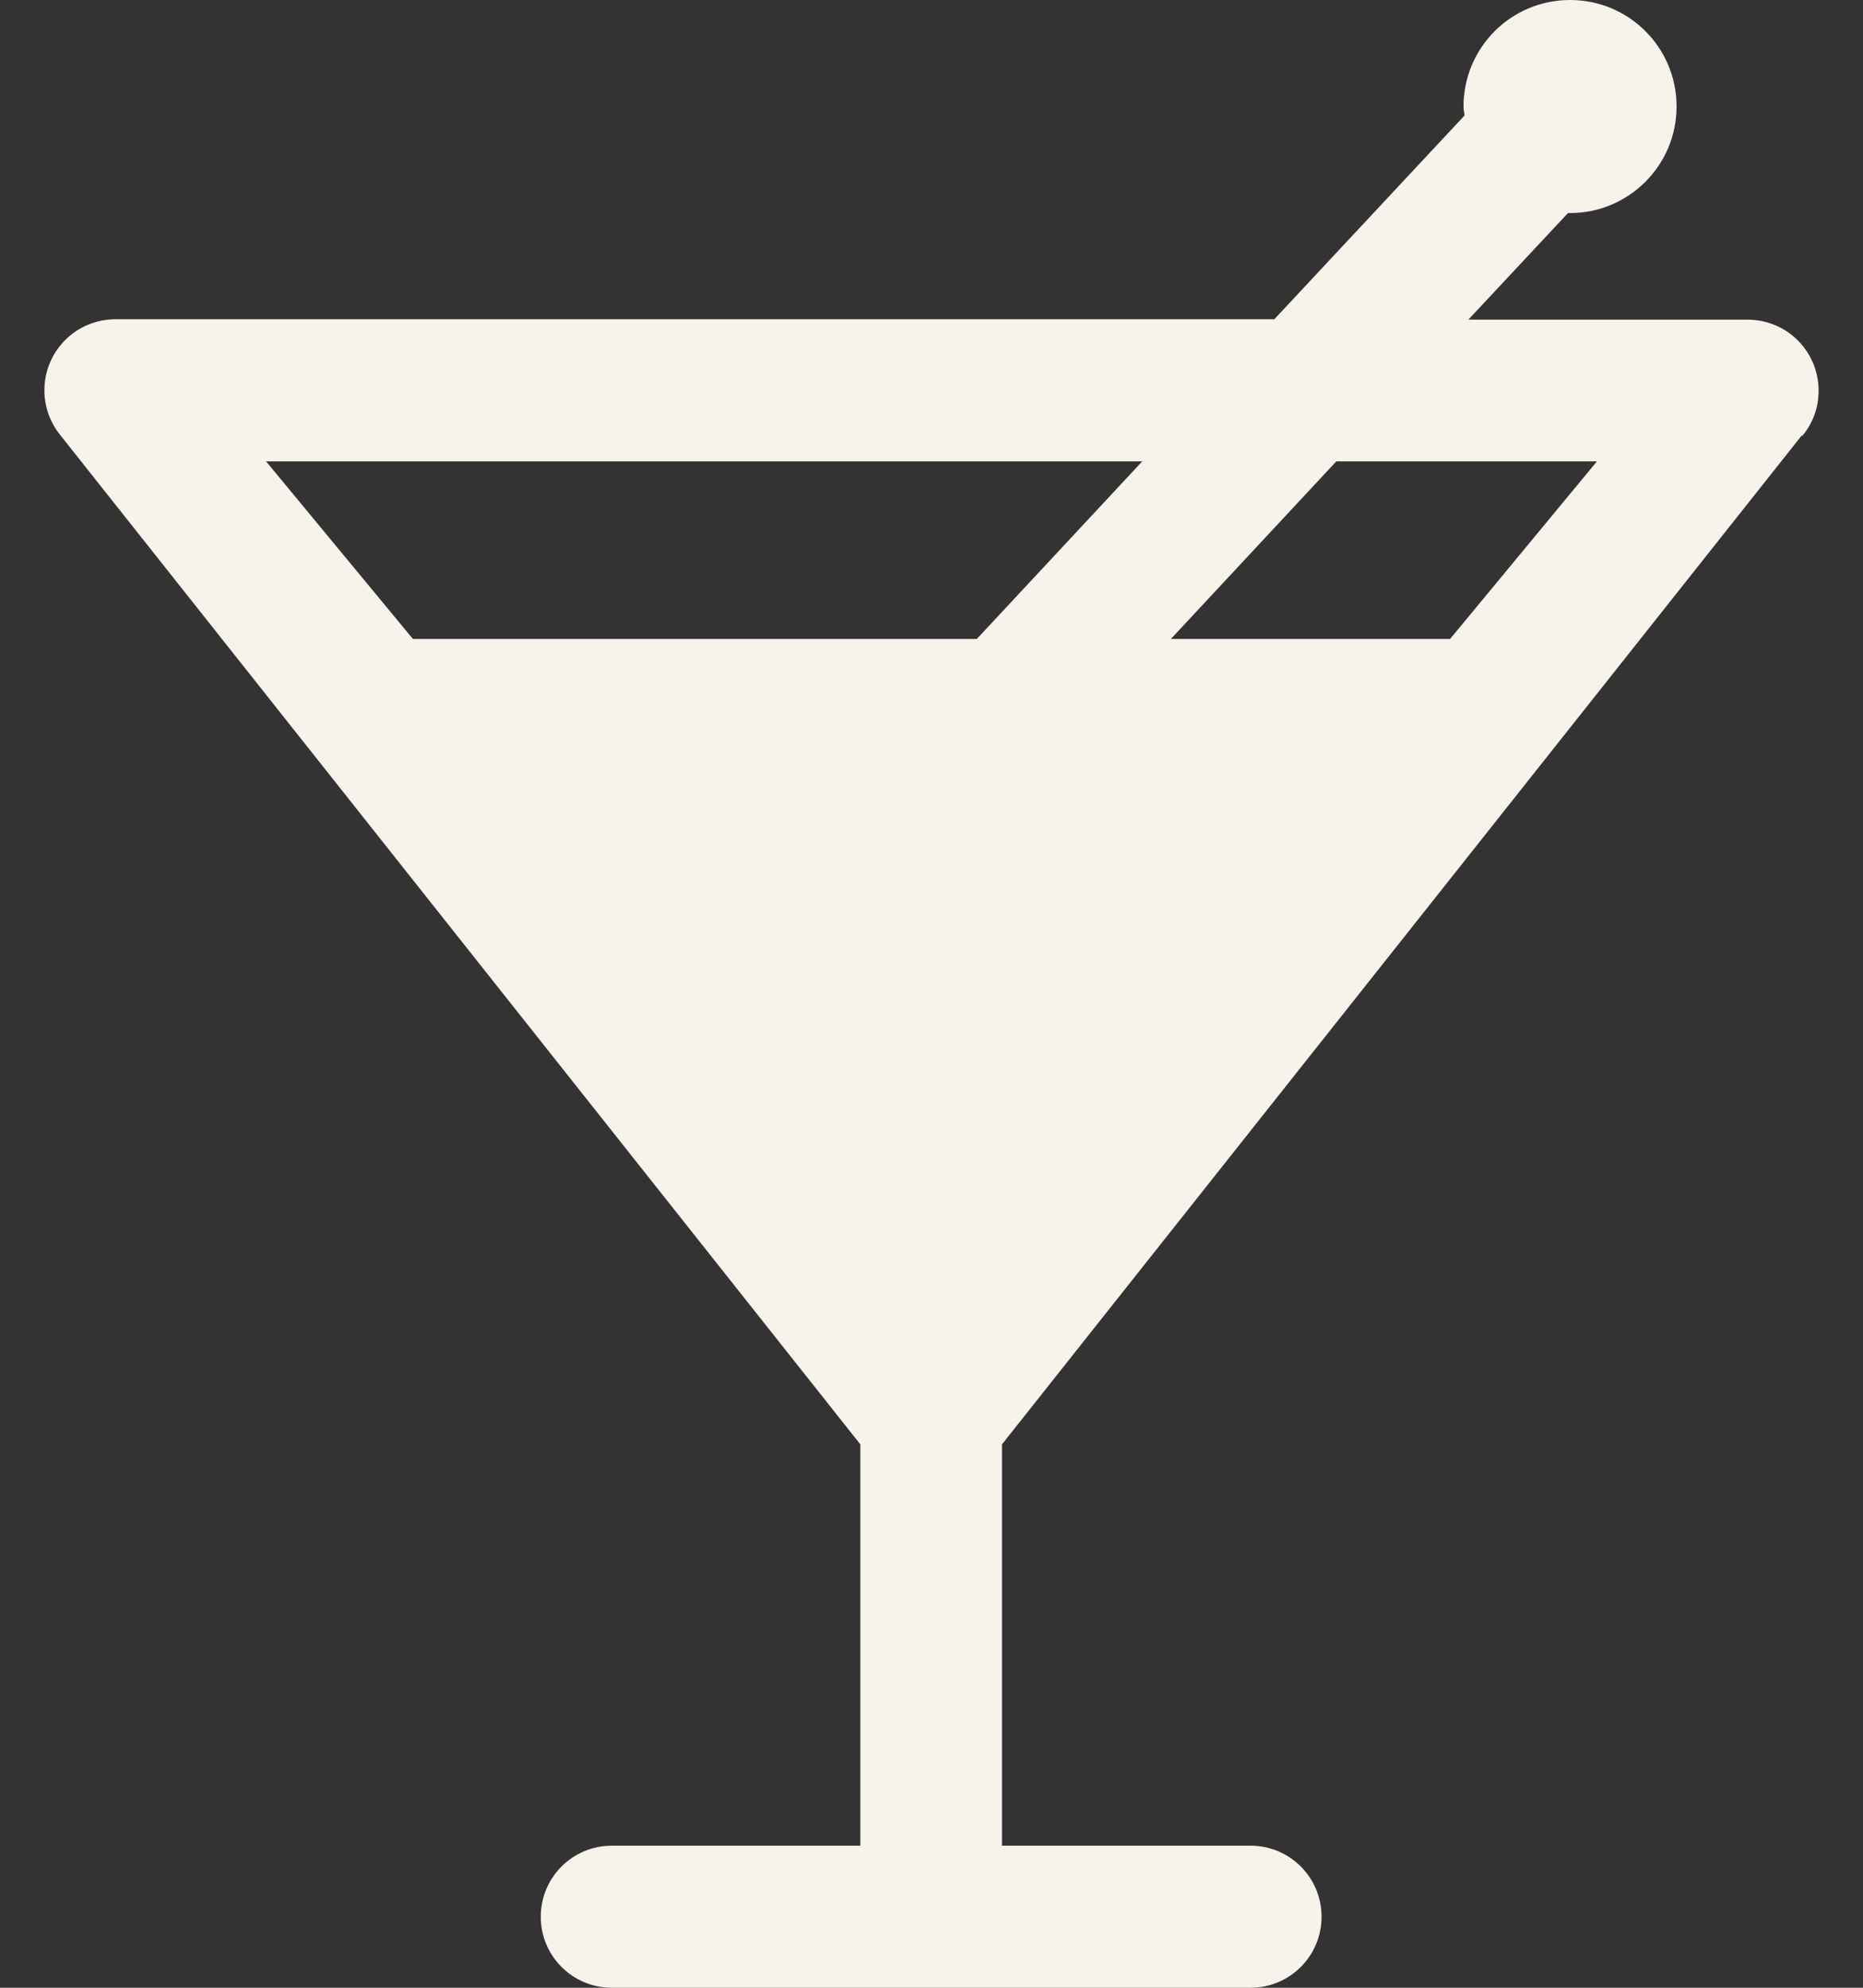 <svg width="30" height="32" viewBox="0 0 30 32" fill="none" xmlns="http://www.w3.org/2000/svg">
<rect x="0" y="0" width="30" height="32" fill="#333333" stroke="none"/>
<path d="M29.024 7.016C29.19 6.816 29.285 6.567 29.285 6.289C29.285 5.656 28.774 5.146 28.141 5.146H23.645L25.249 3.43C25.249 3.43 25.271 3.43 25.283 3.43C26.226 3.43 26.998 2.664 26.998 1.715C26.998 0.766 26.232 0 25.283 0C24.334 0 23.567 0.766 23.567 1.715C23.567 1.765 23.579 1.815 23.584 1.859L20.52 5.14H1.859C1.226 5.14 0.715 5.651 0.715 6.283C0.715 6.561 0.815 6.816 0.976 7.011L13.854 23.252V29.713H9.852C9.219 29.713 8.708 30.224 8.708 30.857C8.708 31.489 9.219 32 9.852 32H20.137C20.77 32 21.281 31.489 21.281 30.857C21.281 30.224 20.77 29.713 20.137 29.713H16.135V23.252L29.013 7.011L29.024 7.016ZM18.394 7.427L15.73 10.286H18.855L21.519 7.427H25.716L23.351 10.286H6.649L4.284 7.427H18.394Z" fill="#F7F3EA"/>
</svg>
